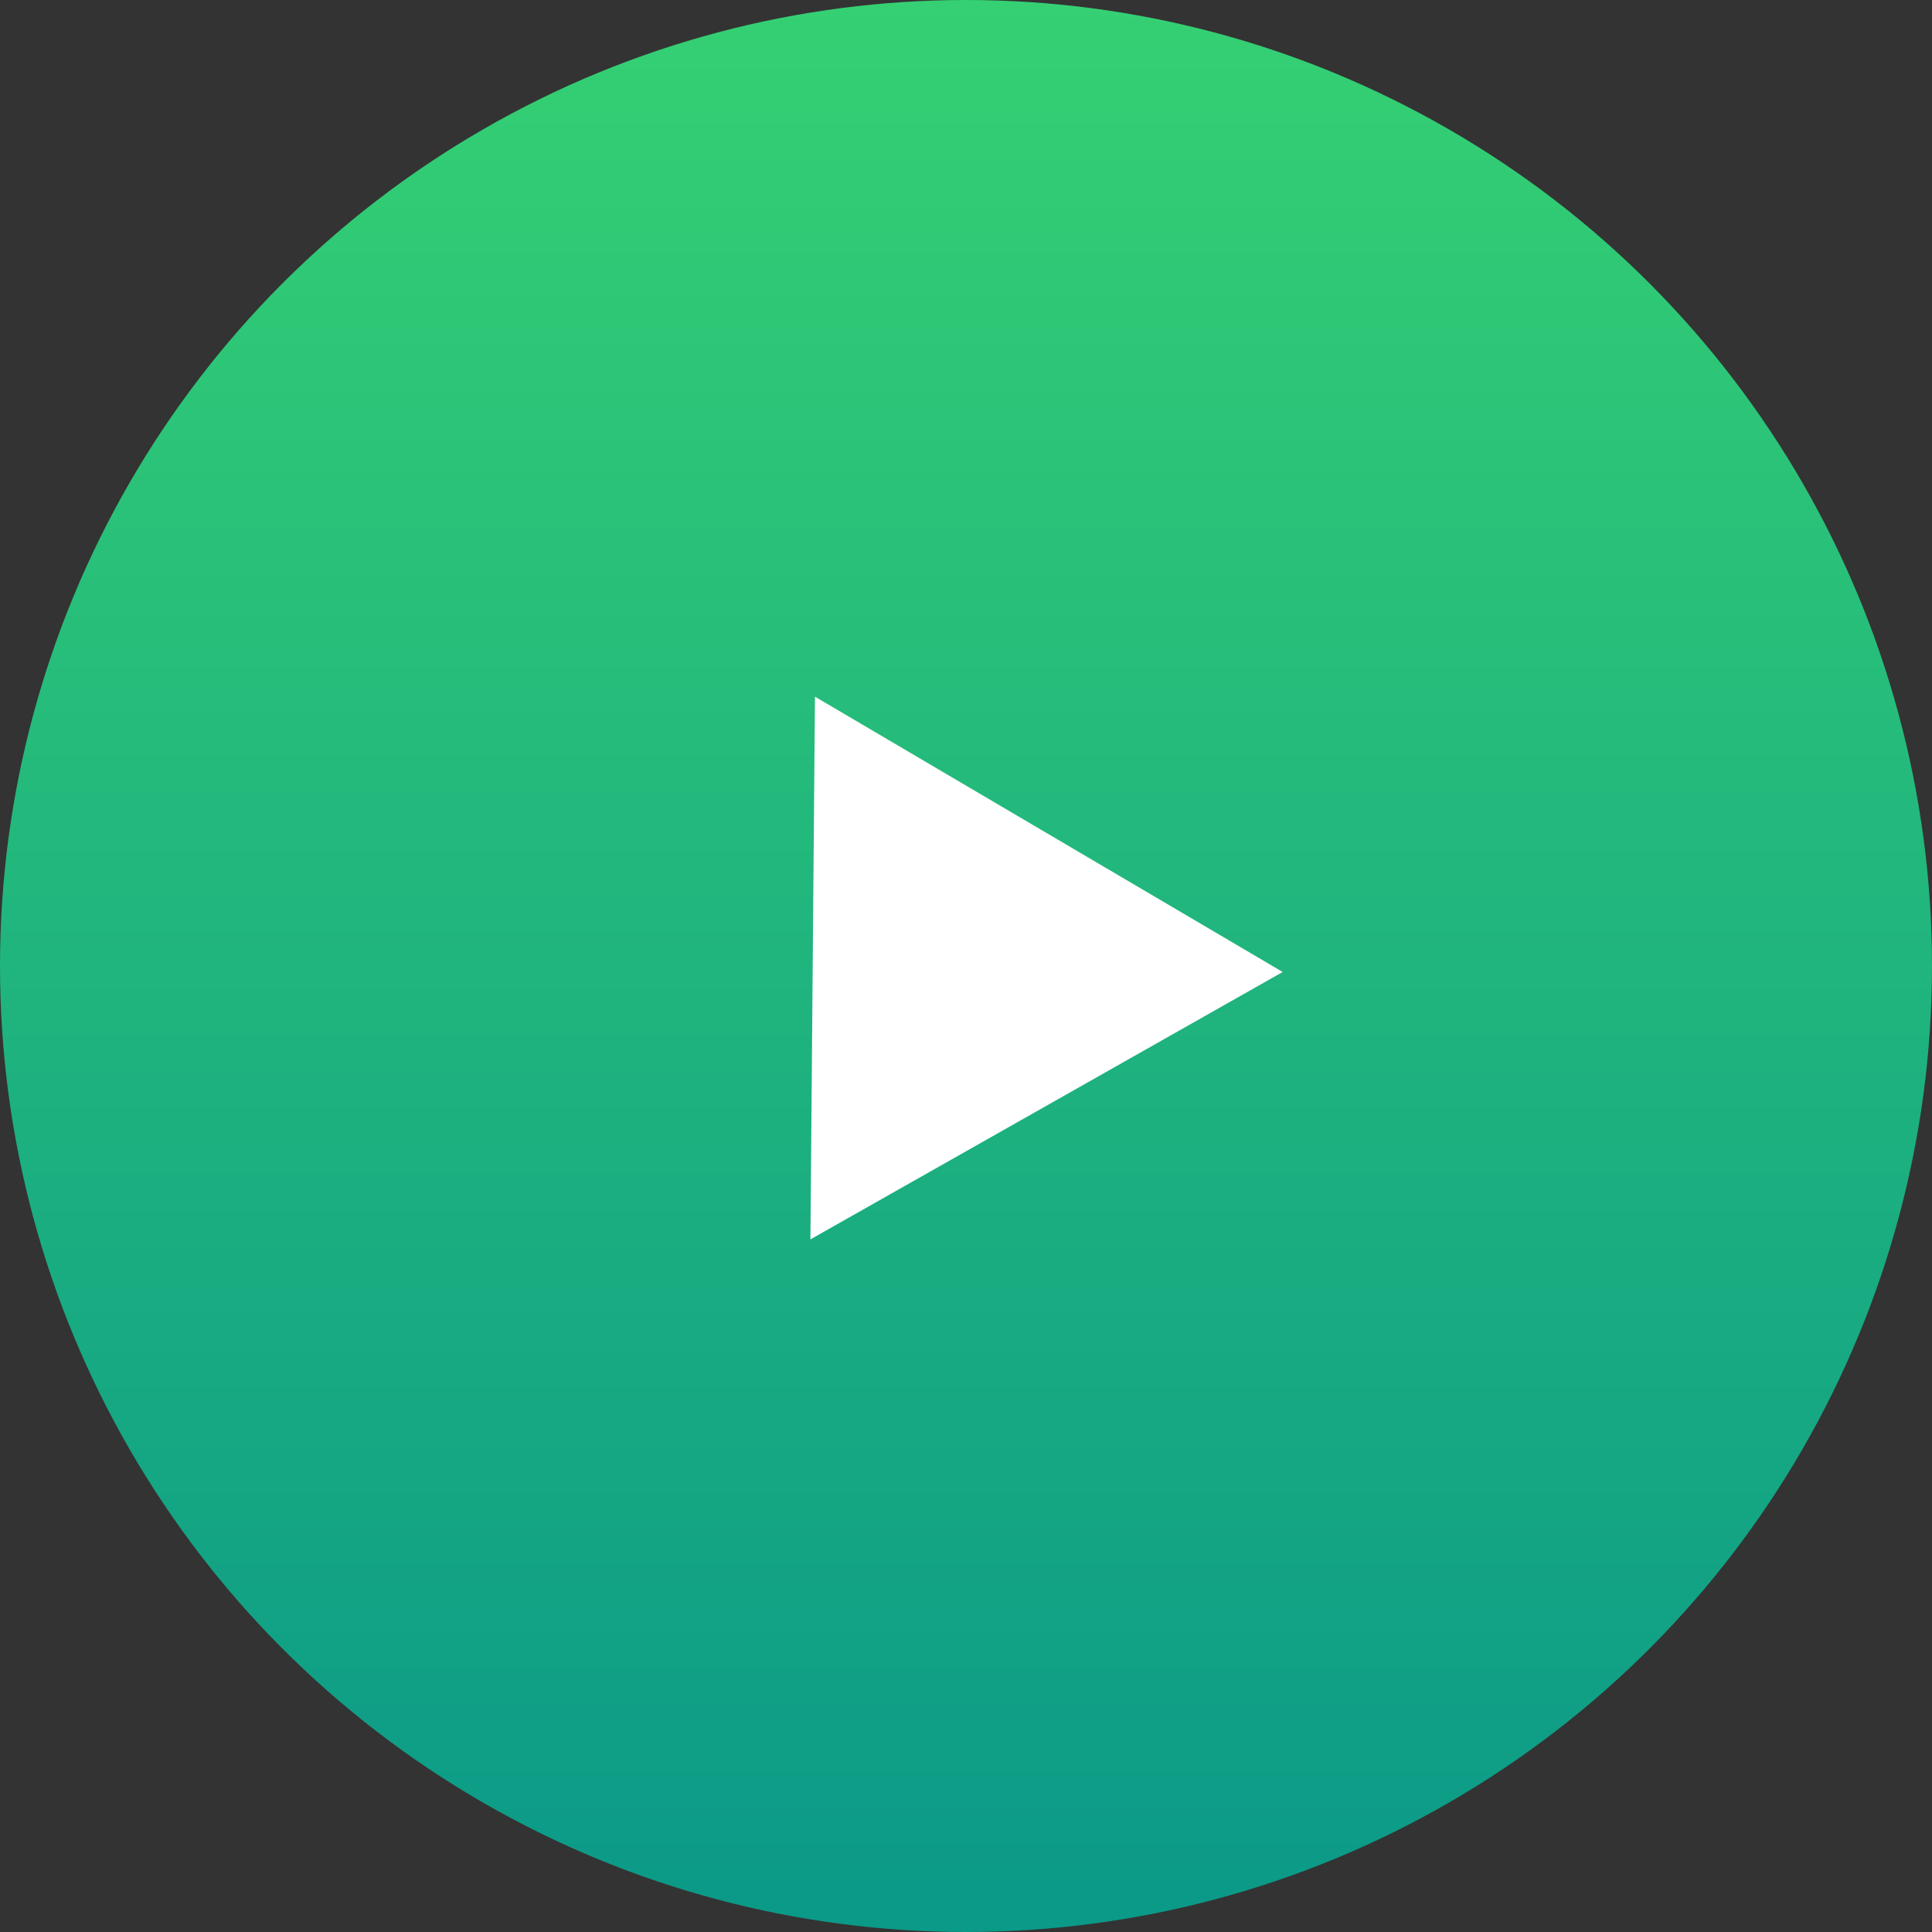 <?xml version="1.0" encoding="UTF-8"?> <svg xmlns="http://www.w3.org/2000/svg" width="343" height="343" viewBox="0 0 343 343" fill="none"><rect x="0" y="0" width="343" height="343" fill="#333333" stroke="none"/> <circle cx="171.5" cy="171.5" r="171.5" fill="url(#paint0_linear_2113_6)"></circle> <path d="M227.723 172.562L143.876 220.036L144.686 123.686L227.723 172.562Z" fill="white"></path> <defs> <linearGradient id="paint0_linear_2113_6" x1="171.5" y1="0" x2="171.5" y2="343" gradientUnits="userSpaceOnUse"> <stop stop-color="#35D073"></stop> <stop offset="1" stop-color="#0B9988"></stop> </linearGradient> </defs> </svg> 